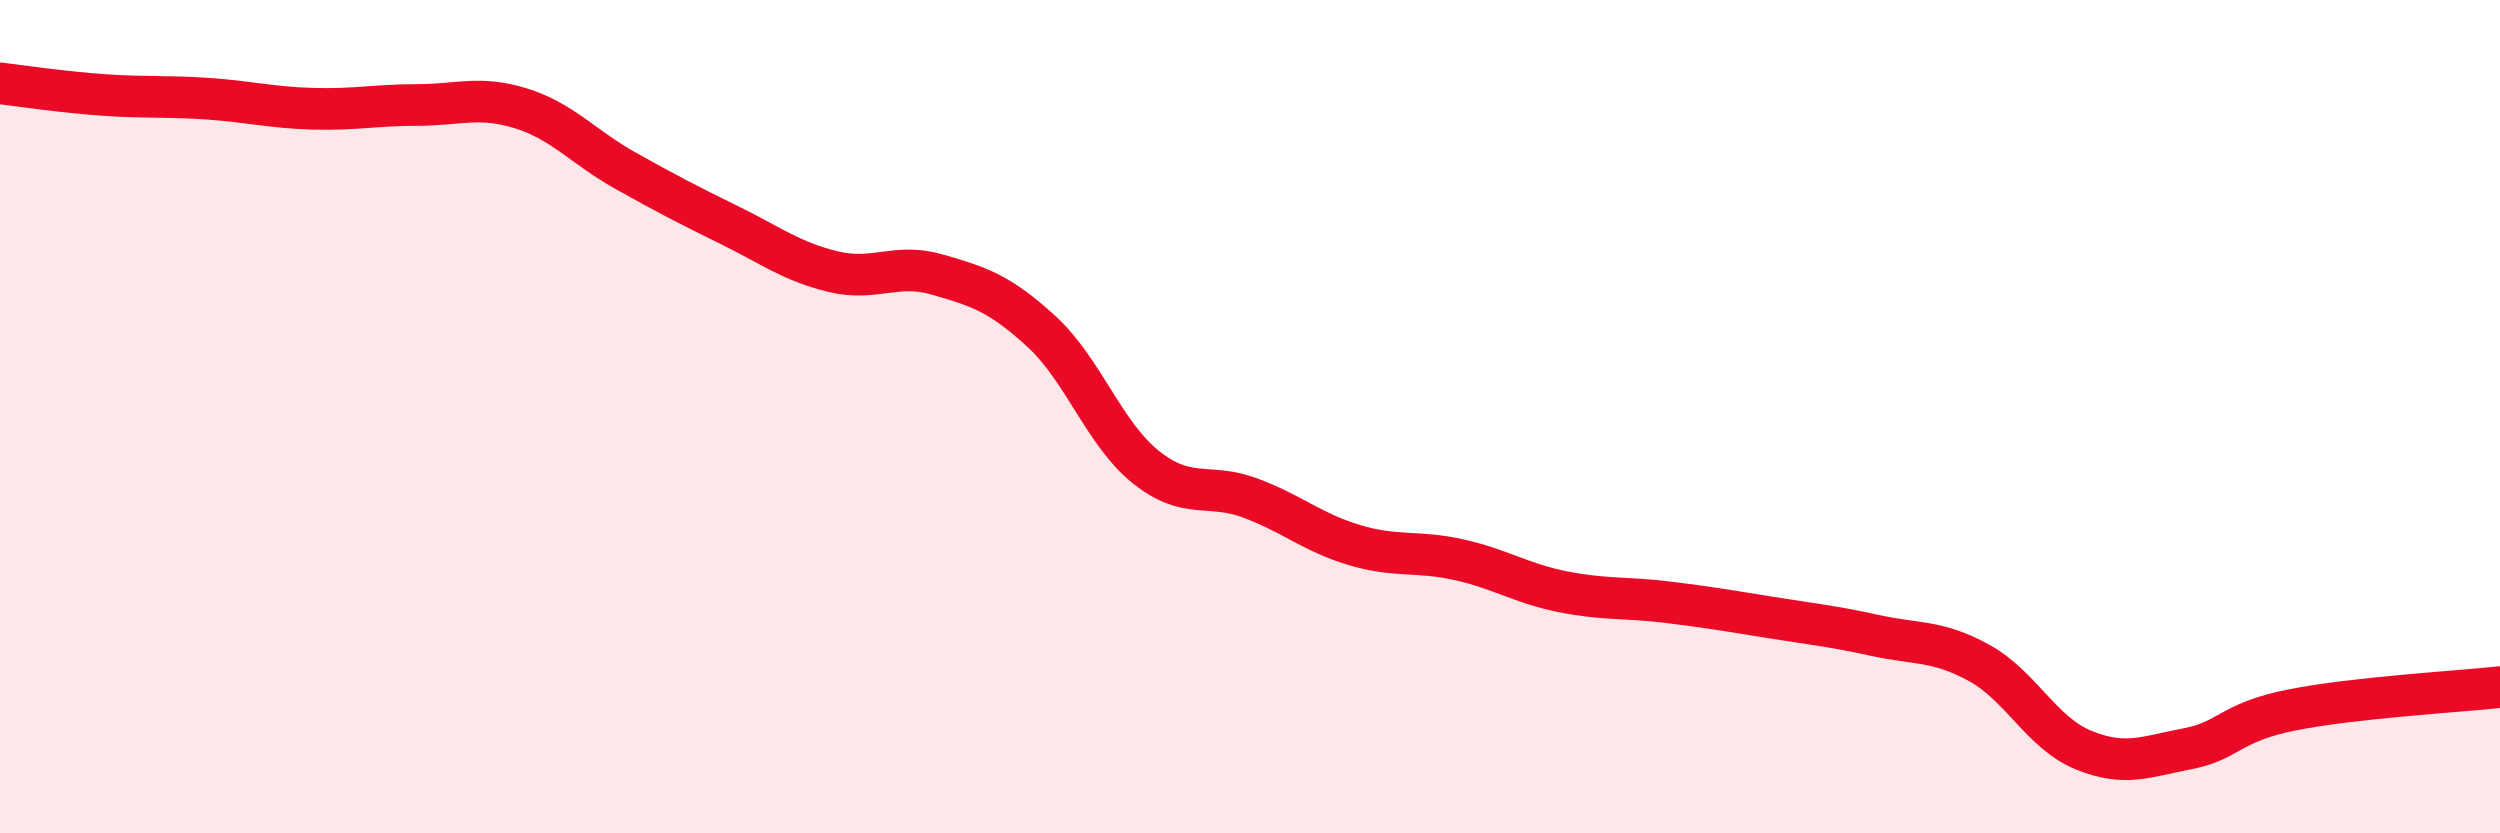 
    <svg width="60" height="20" viewBox="0 0 60 20" xmlns="http://www.w3.org/2000/svg">
      <path
        d="M 0,2 C 0.5,2.06 1.5,2.21 2.5,2.28 C 3.5,2.35 4,2.3 5,2.37 C 6,2.44 6.5,2.58 7.5,2.61 C 8.5,2.64 9,2.52 10,2.52 C 11,2.52 11.5,2.29 12.5,2.6 C 13.5,2.91 14,3.53 15,4.09 C 16,4.65 16.5,4.91 17.5,5.4 C 18.5,5.89 19,6.28 20,6.52 C 21,6.76 21.5,6.3 22.5,6.59 C 23.5,6.88 24,7.04 25,7.96 C 26,8.88 26.5,10.41 27.5,11.21 C 28.5,12.01 29,11.58 30,11.95 C 31,12.32 31.5,12.78 32.5,13.08 C 33.5,13.38 34,13.21 35,13.43 C 36,13.65 36.5,14 37.5,14.2 C 38.5,14.4 39,14.33 40,14.45 C 41,14.57 41.5,14.66 42.5,14.82 C 43.5,14.98 44,15.03 45,15.25 C 46,15.47 46.5,15.36 47.5,15.91 C 48.5,16.46 49,17.59 50,18 C 51,18.41 51.5,18.16 52.5,17.97 C 53.5,17.78 53.5,17.34 55,17.04 C 56.5,16.74 59,16.6 60,16.49L60 20L0 20Z"
        fill="#EB0A25"
        opacity="0.1"
        stroke-linecap="round"
        stroke-linejoin="round"
      />
      <path
        d="M 0,2 C 0.5,2.06 1.5,2.21 2.5,2.28 C 3.5,2.35 4,2.3 5,2.37 C 6,2.44 6.5,2.58 7.5,2.61 C 8.5,2.64 9,2.52 10,2.52 C 11,2.52 11.5,2.29 12.5,2.6 C 13.5,2.91 14,3.53 15,4.09 C 16,4.65 16.5,4.91 17.5,5.4 C 18.5,5.89 19,6.28 20,6.52 C 21,6.76 21.5,6.3 22.5,6.59 C 23.5,6.88 24,7.04 25,7.96 C 26,8.88 26.5,10.41 27.5,11.21 C 28.5,12.01 29,11.58 30,11.95 C 31,12.32 31.5,12.78 32.5,13.08 C 33.5,13.38 34,13.21 35,13.43 C 36,13.65 36.5,14 37.5,14.2 C 38.5,14.4 39,14.33 40,14.45 C 41,14.57 41.5,14.66 42.5,14.82 C 43.5,14.98 44,15.03 45,15.25 C 46,15.47 46.5,15.36 47.5,15.91 C 48.5,16.46 49,17.59 50,18 C 51,18.41 51.5,18.16 52.5,17.97 C 53.5,17.78 53.5,17.34 55,17.04 C 56.5,16.74 59,16.6 60,16.49"
        stroke="#EB0A25"
        stroke-width="1"
        fill="none"
        stroke-linecap="round"
        stroke-linejoin="round"
      />
    </svg>
  